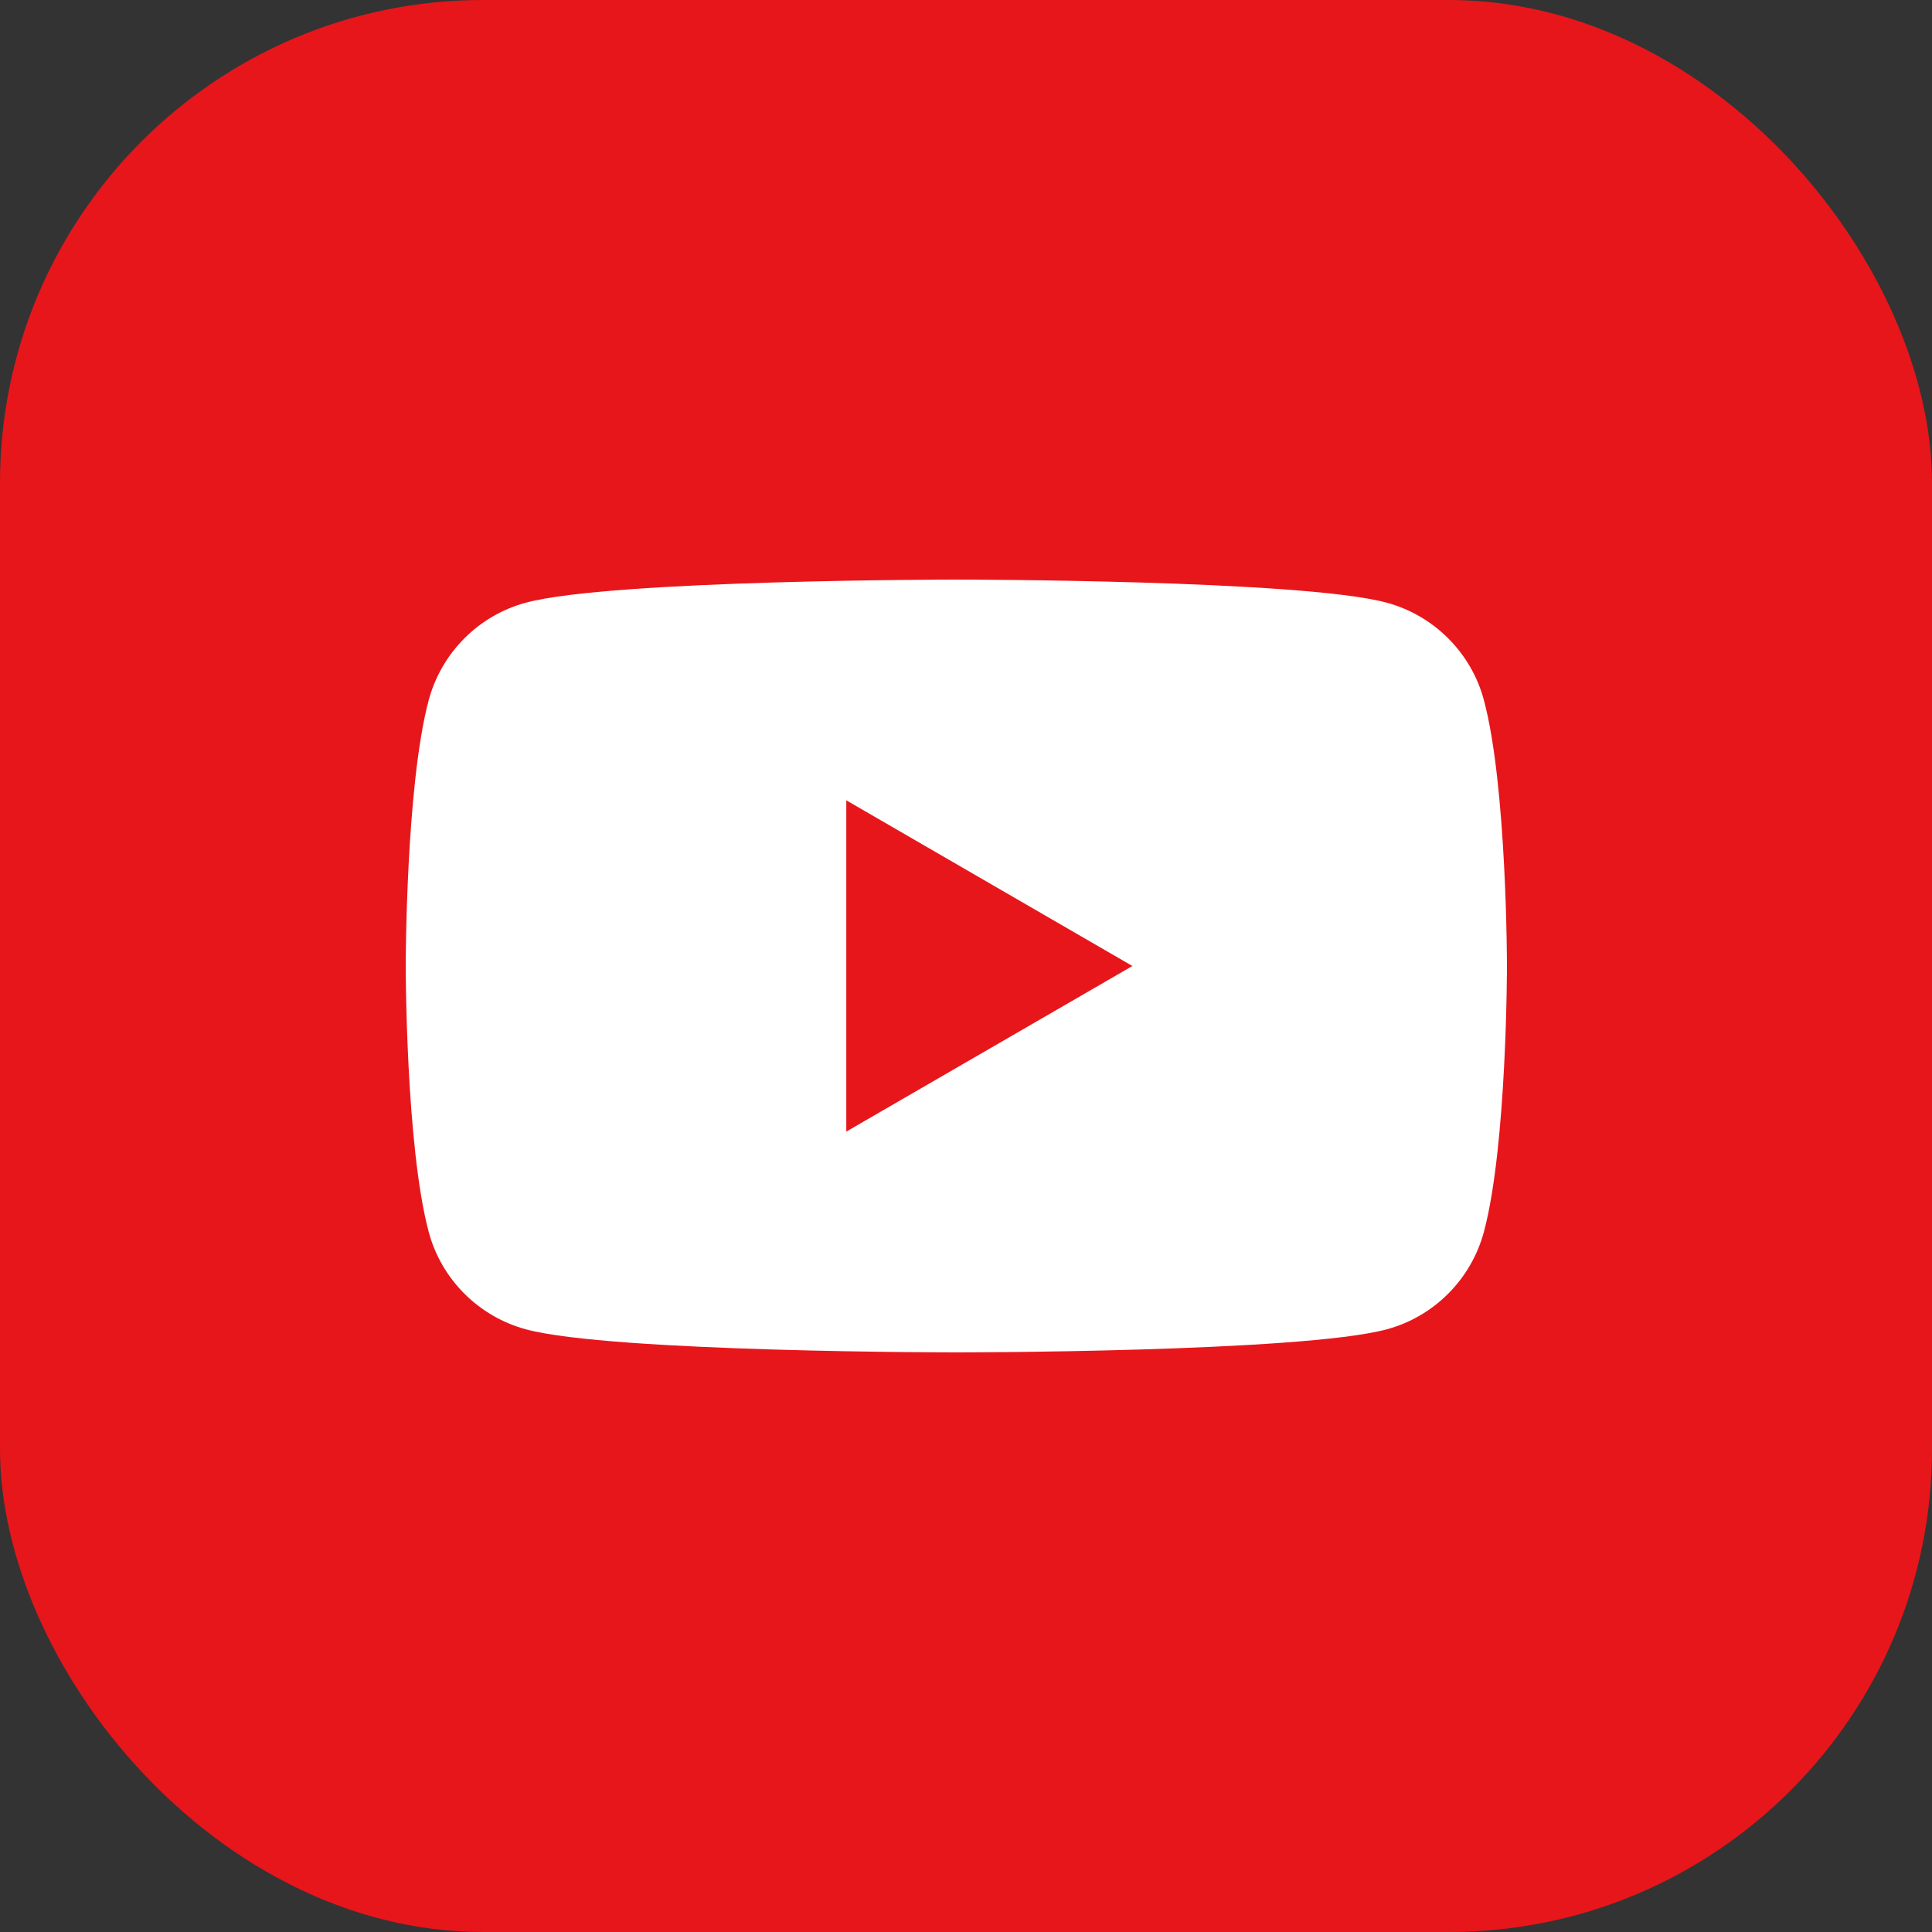 <svg width="24" height="24" viewBox="0 0 24 24" fill="none" xmlns="http://www.w3.org/2000/svg">
<rect x="0" y="0" width="24" height="24" fill="#333333" stroke="none"/>
<rect width="24" height="24" rx="6" fill="#E7161B"/>
<path fill-rule="evenodd" clip-rule="evenodd" d="M17.224 7.486C17.814 7.645 18.278 8.11 18.434 8.699C18.72 9.768 18.72 12 18.72 12C18.72 12 18.72 14.232 18.434 15.301C18.276 15.892 17.812 16.357 17.224 16.514C16.158 16.8 11.88 16.8 11.88 16.8C11.88 16.8 7.603 16.8 6.535 16.514C5.945 16.355 5.481 15.89 5.325 15.301C5.04 14.232 5.04 12 5.04 12C5.04 12 5.04 9.768 5.325 8.699C5.484 8.107 5.947 7.643 6.535 7.486C7.603 7.2 11.88 7.2 11.88 7.2C11.88 7.2 16.158 7.2 17.224 7.486ZM14.067 12L10.513 14.057V9.942L14.067 12Z" fill="white"/>
</svg>
